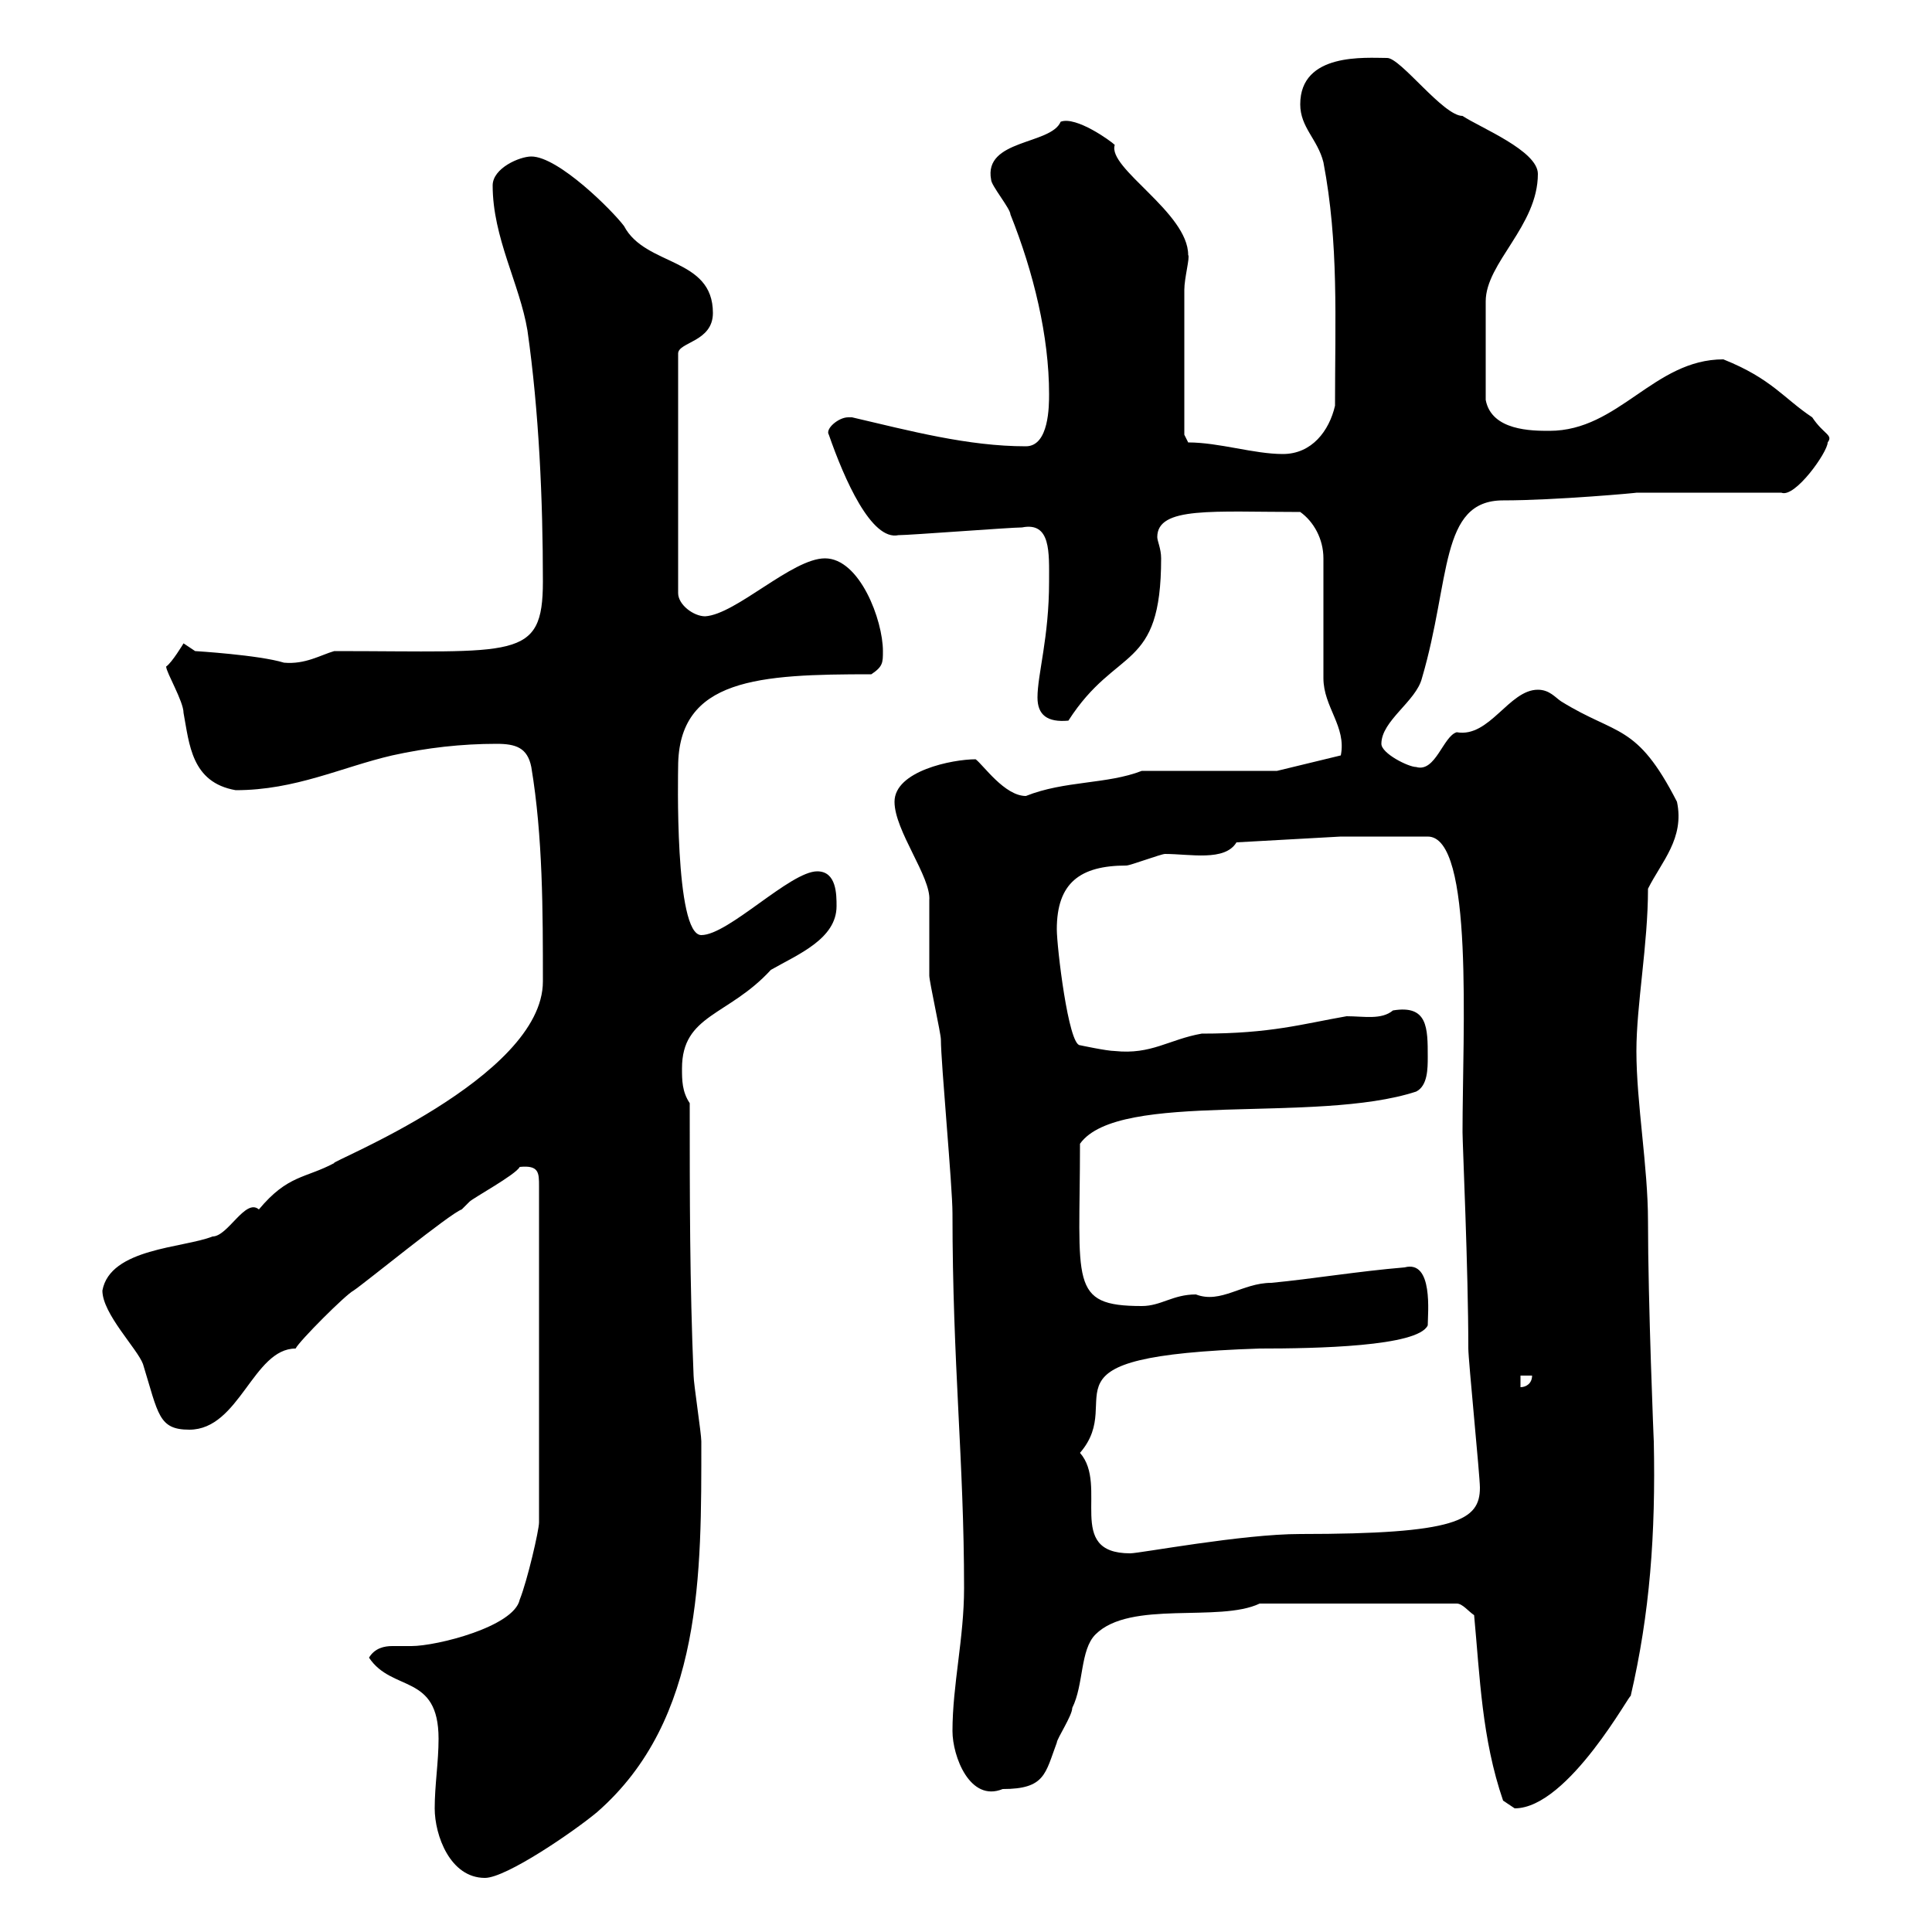 <svg xmlns="http://www.w3.org/2000/svg" xmlns:xlink="http://www.w3.org/1999/xlink" width="300" height="300"><path d="M67.50 280.80C67.50 285 69.90 291.60 75.30 291.60C78.60 291.60 89.10 284.40 92.70 281.40C109.20 267 108.90 244.20 108.90 223.80C108.90 222.60 107.70 214.80 107.70 213.60C107.10 199.20 107.10 186 107.10 171.30C105.90 169.50 105.90 167.70 105.90 165.90C105.90 157.50 113.10 157.80 119.70 150.60C123.90 148.20 129.90 145.80 129.90 140.70C129.90 138.90 129.90 135.30 126.90 135.30C122.70 135.30 113.10 145.20 108.90 145.20C104.70 145.20 105.30 119.70 105.30 119.10C105.30 105.30 117.90 104.70 135.30 104.70C137.10 103.50 137.10 102.90 137.10 101.10C137.10 96.30 133.50 86.70 128.10 86.70C123 86.70 114.30 95.40 109.50 95.70C107.70 95.70 105.30 93.90 105.30 92.10L105.30 54.90C105.30 53.10 110.70 53.10 110.70 48.60C110.70 39.90 100.20 41.40 96.90 35.10C95.10 32.70 86.70 24.30 82.50 24.30C80.70 24.30 76.50 26.10 76.50 28.80C76.50 36.90 80.70 44.10 81.90 51.30C83.70 63.90 84.30 77.70 84.30 90.30C84.30 102.60 80.10 101.10 51.90 101.10C49.80 101.70 47.40 103.20 44.10 102.90C40.20 101.70 30.30 101.10 30.30 101.10L28.50 99.90C28.50 99.90 26.70 102.90 25.80 103.50C25.80 104.40 28.50 108.90 28.50 110.70C29.40 115.50 29.70 121.50 36.60 122.70C45.90 122.70 53.10 119.10 60.90 117.30C66.30 116.10 71.70 115.50 77.10 115.50C80.10 115.50 81.90 116.10 82.50 119.10C84.30 129.90 84.30 141.60 84.30 152.40C84.30 167.40 50.70 180.60 51.90 180.60C47.40 183 44.70 182.40 40.20 187.80C38.10 186 35.40 192 33 192C28.50 193.80 17.10 193.80 15.90 200.40C15.90 204 21.30 209.40 22.20 211.80C24.60 219.60 24.60 222 29.40 222C37.20 222 39.30 209.40 45.90 209.40C46.50 208.20 53.70 201 54.90 200.40C56.70 199.20 69.90 188.40 71.70 187.80C71.70 187.80 72.90 186.60 72.90 186.60C73.50 186 80.10 182.40 80.70 181.20C83.70 180.90 83.70 182.10 83.70 184.20L83.70 236.40C83.70 237.60 81.90 245.40 80.70 248.40C79.80 252.60 67.80 255.60 63.90 255.60C63.30 255.60 62.10 255.60 60.90 255.60C59.70 255.60 58.20 255.90 57.30 257.40C60.90 262.80 68.10 259.80 68.10 270C68.10 273.60 67.50 277.20 67.50 280.80ZM228.90 250.80C229.80 260.40 230.10 270 233.40 279.60C233.40 279.60 235.20 280.80 235.20 280.80C243.60 280.80 253.50 262.20 253.20 263.40C256.20 250.50 257.10 238.20 256.80 223.80C256.80 224.10 255.90 202.20 255.90 189.60C255.90 181.20 254.10 171.30 254.10 163.20C254.10 156 255.90 146.70 255.90 138C258 133.80 261.60 130.20 260.40 124.50C254.10 112.20 251.10 114.30 242.40 108.90C241.50 108.30 240.60 107.10 238.80 107.10C234.30 107.10 231.30 114.60 226.20 113.70C224.10 114.30 222.90 120 219.90 119.10C218.70 119.10 214.50 117 214.50 115.50C214.50 111.90 219.90 108.90 220.80 105.30C225.30 90 223.50 77.70 233.40 77.70C241.50 77.70 254.70 76.50 254.10 76.50L276.60 76.50C278.70 77.40 283.80 70.20 283.80 68.70C284.70 67.50 283.20 67.50 281.40 64.80C276.90 61.80 275.10 58.80 267.60 55.80C256.80 55.80 251.40 66.90 240.60 66.90C237.90 66.90 231.60 66.90 230.70 62.10C230.70 57.60 230.70 49.50 230.70 46.80C230.70 40.80 238.80 35.10 238.80 27C238.80 23.40 229.80 19.80 227.10 18C224.10 18 217.50 9 215.40 9C212.10 9 201.90 8.10 201.90 16.20C201.90 19.80 204.60 21.60 205.50 25.20C207.90 37.80 207.30 49.50 207.30 63C206.40 66.90 203.70 70.50 199.20 70.50C194.70 70.50 189.30 68.70 184.50 68.70L183.90 67.50L183.90 45C183.90 43.20 184.80 39.90 184.50 39.60C184.50 33 171.90 26.10 173.10 22.50C172.50 21.90 167.10 18 164.70 18.90C163.20 22.50 152.70 21.60 153.90 27.90C153.90 28.80 156.90 32.40 156.90 33.30C160.50 42.30 162.90 52.20 162.90 61.20C162.90 63 162.90 69.30 159.30 69.30C150.30 69.30 141.30 66.90 132.30 64.80C132.30 64.80 132.30 64.80 131.70 64.80C130.20 64.80 128.10 66.60 128.70 67.50C131.10 74.40 135.30 84 139.50 83.10C141.30 83.10 156.90 81.90 158.70 81.90C163.20 81 162.90 85.80 162.90 90.30C162.90 99 161.10 104.70 161.10 108.30C161.10 111 162.60 112.20 165.90 111.90C173.40 100.20 180.30 104.40 180.30 86.70C180.30 85.20 179.70 84 179.70 83.40C179.70 78.60 188.40 79.50 201.90 79.50C204 81 205.50 83.70 205.50 86.70L205.50 105.30C205.50 109.80 209.10 112.80 208.20 117.30L198.30 119.70L177.30 119.70C171.90 121.80 165.30 121.20 159.30 123.60C156 123.60 152.70 118.80 151.50 117.90C147.90 117.90 138.90 119.70 138.90 124.50C138.90 129 144.60 136.20 144.30 139.80C144.30 140.70 144.30 150.60 144.30 151.50C144.30 152.40 146.10 160.50 146.10 161.40C146.10 165 147.90 184.20 147.90 188.40C147.90 211.80 149.70 226.80 149.70 246.60C149.70 254.40 147.90 261.60 147.90 268.80C147.90 272.70 150.60 279.90 155.70 277.80C162.30 277.80 162.30 275.40 164.10 270.60C164.10 270 166.50 266.40 166.50 265.20C168.30 261.60 167.70 256.20 170.10 253.80C175.50 248.40 189.30 252 195.60 249L226.20 249C227.10 249 228 250.20 228.90 250.80ZM167.70 225.60C175.20 216.90 159.30 210.60 195.60 209.40C204.30 209.40 220.20 209.10 221.70 205.80C221.70 204 222.60 195.60 218.10 196.80C210.90 197.40 203.70 198.60 197.40 199.20C192.90 199.20 189.60 202.50 185.70 201C182.10 201 180.30 202.80 177.30 202.80C165.90 202.80 167.70 199.20 167.70 177.60C173.70 169.20 204.30 174.60 219.90 169.50C221.70 168.60 221.70 165.90 221.70 164.10C221.70 159.60 221.70 156 216.30 156.90C214.50 158.40 211.80 157.80 209.10 157.80C202.20 159 197.40 160.50 186.60 160.50C181.50 161.40 178.80 163.80 173.10 163.20C171.90 163.20 167.70 162.30 167.70 162.30C165.90 162.30 164.10 147 164.10 144.30C164.10 137.10 167.70 134.40 174.90 134.40C175.50 134.40 180.30 132.60 180.90 132.60C184.80 132.60 190.20 133.80 192 130.80L208.20 129.90L221.70 129.90C228.90 129.90 227.10 160.20 227.10 175.80C227.10 177.60 228 197.10 228 209.40C228 211.20 229.80 229.20 229.80 231C229.80 236.10 226.20 238.20 201.90 238.20C192.90 238.20 177 241.20 175.50 241.20C165.30 241.20 172.20 230.70 167.70 225.60ZM236.10 213.60L237.90 213.60C237.90 214.80 237 215.40 236.10 215.40Z"/></svg>